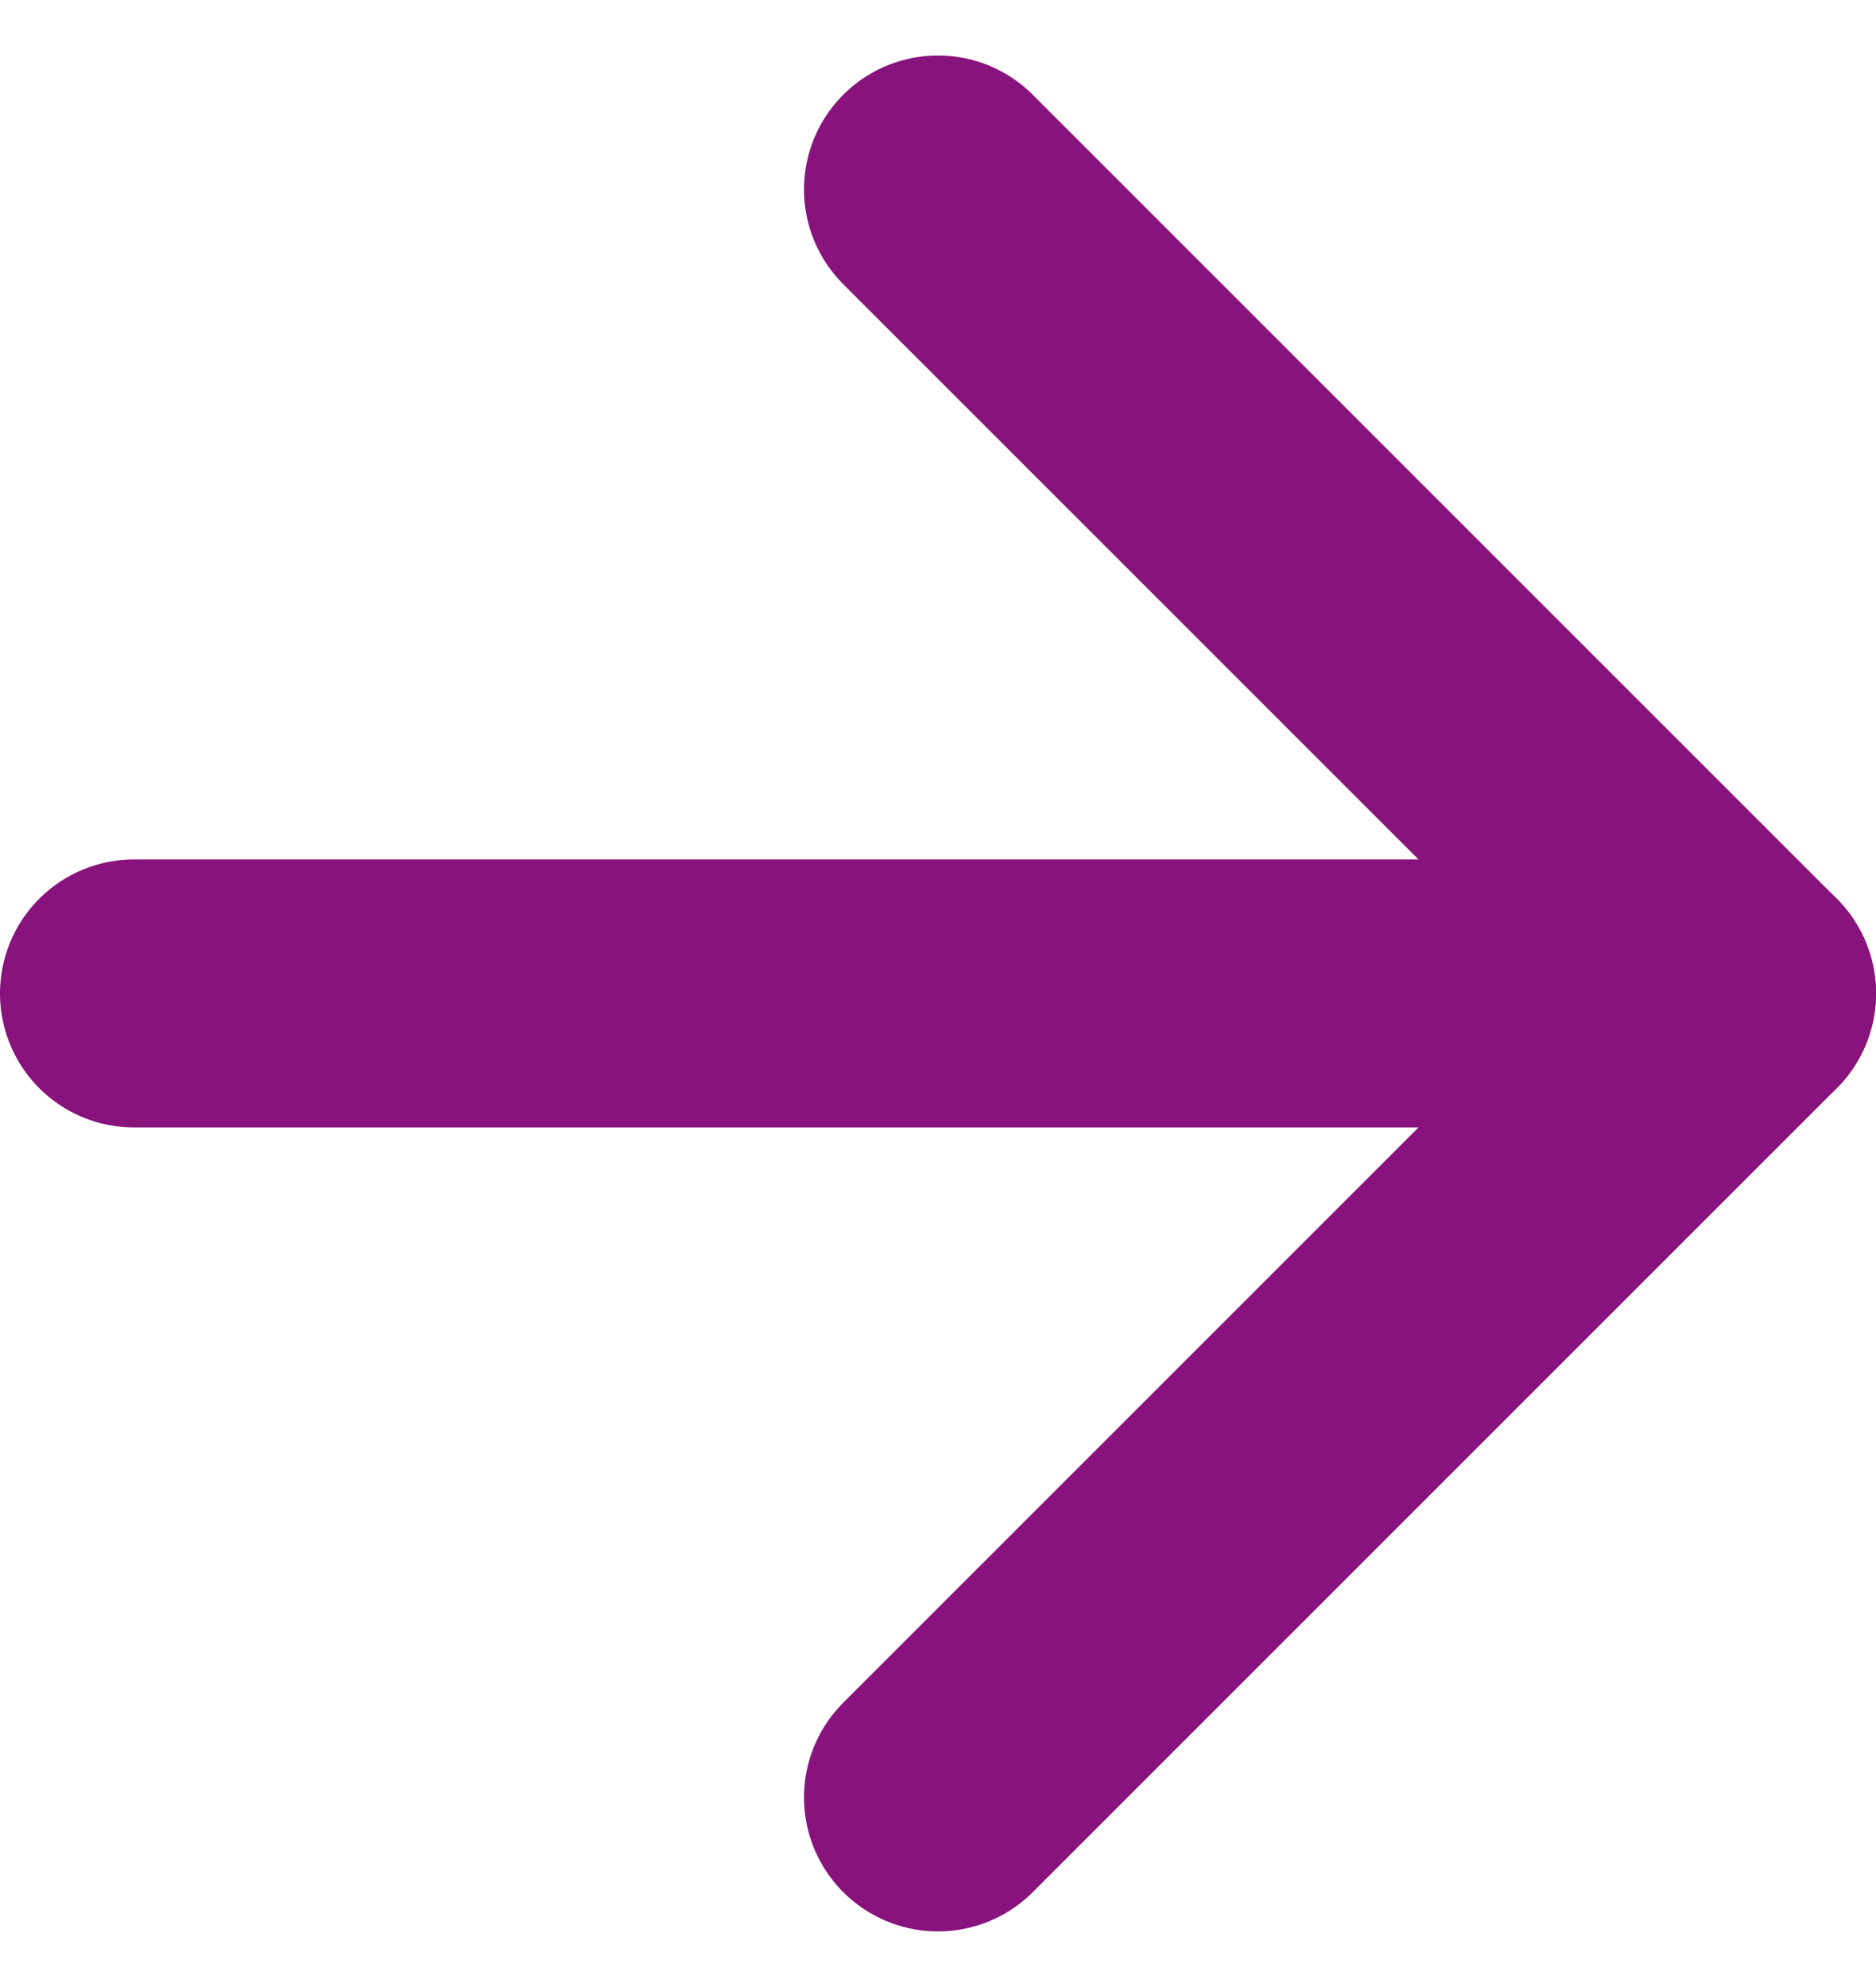 <svg xmlns="http://www.w3.org/2000/svg" width="14" height="14.828" viewBox="0 0 14 14.828">
  <g id="arrow-down" transform="translate(-4 18.414) rotate(-90)">
    <line id="Line_160" data-name="Line 160" y2="12" transform="translate(11 5)" fill="none" stroke="#89137d" stroke-linecap="round" stroke-linejoin="round" stroke-width="2"/>
    <path id="Path_96683" data-name="Path 96683" d="M17,12l-6,6L5,12" transform="translate(0 -1)" fill="none" stroke="#89137d" stroke-linecap="round" stroke-linejoin="round" stroke-width="2"/>
  </g>
</svg>
